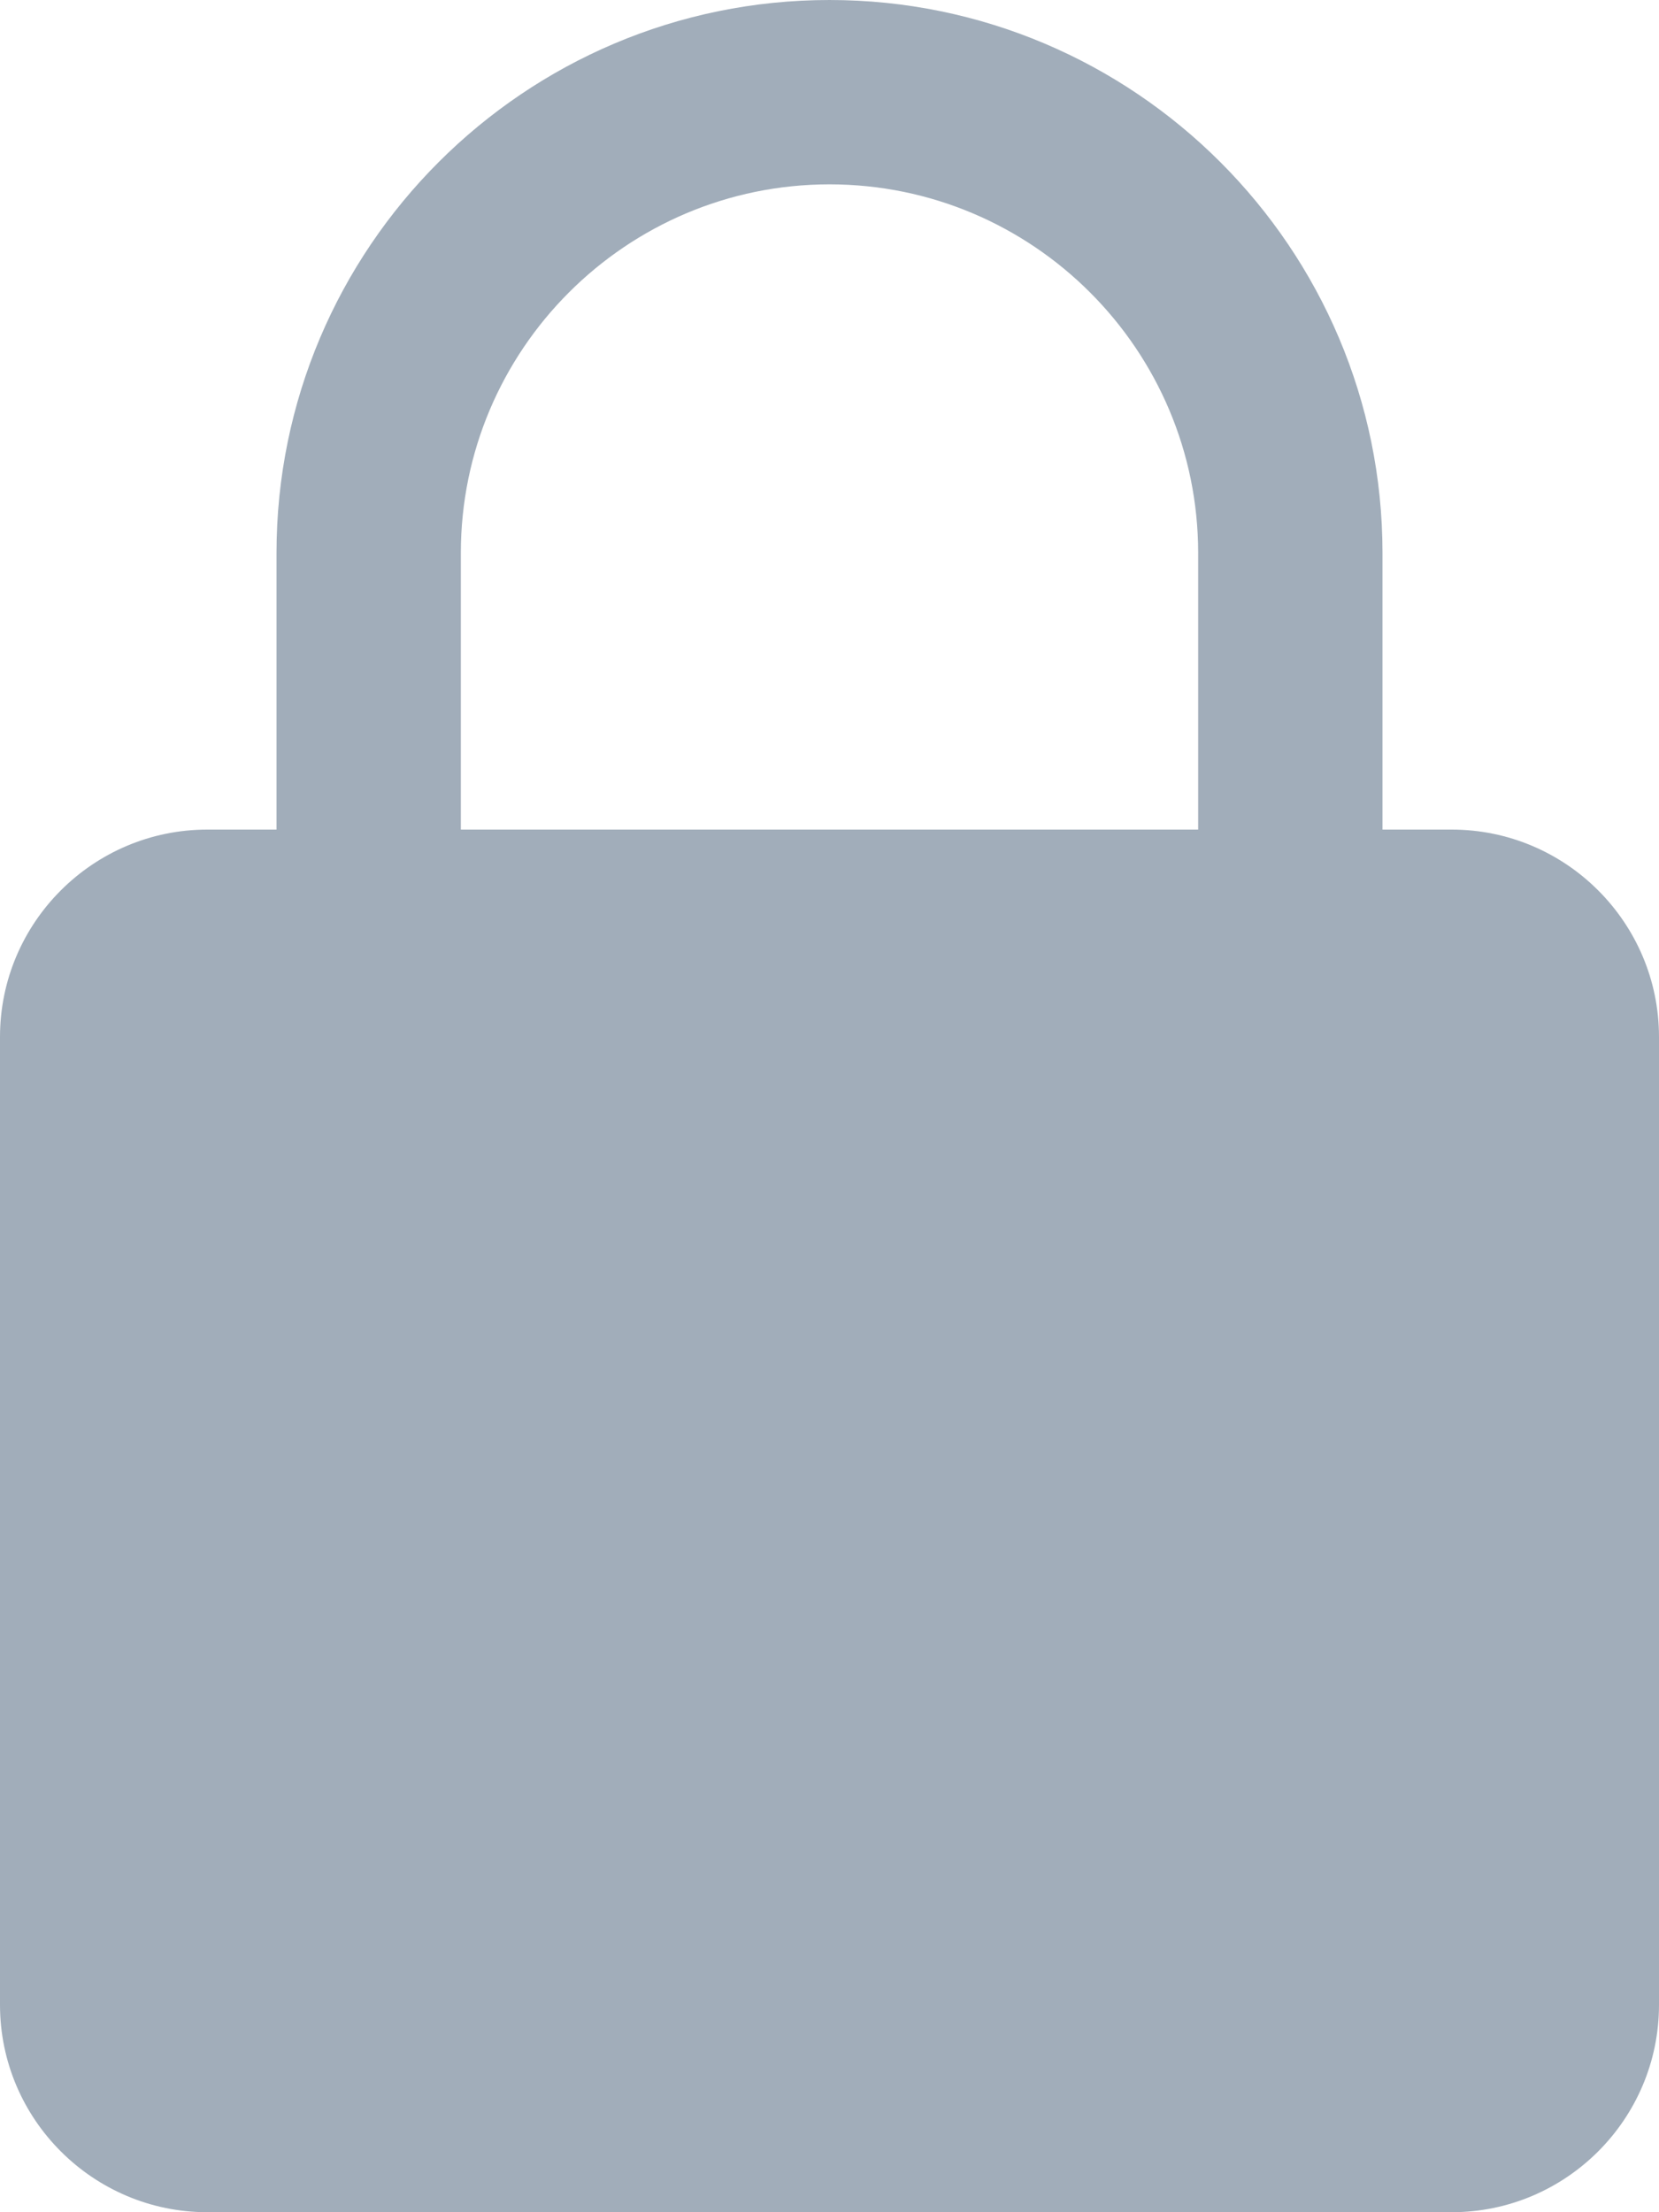 <?xml version="1.0" encoding="UTF-8"?>
<svg width="384px" height="512px" viewBox="0 0 384 512" version="1.1" xmlns="http://www.w3.org/2000/svg" xmlns:xlink="http://www.w3.org/1999/xlink">
    <title>lock</title>
    <g id="Dropdowns" stroke="none" stroke-width="1" fill="none" fill-rule="evenodd" opacity="0.599">
        <g id="lock" fill="#62778C" fill-rule="nonzero">
            <path d="M336,192 L320,192 L320,128 C320,57.406 262.594,0 192,0 C121.406,0 64,57.406 64,128 L64,192 L48,192 C21.547,192 0,213.523 0,240 L0,464 C0,490.477 21.547,512 48,512 L336,512 C362.453,512 384,490.477 384,464 L384,240 C384,213.523 362.453,192 336,192 Z M106.668,128 C106.668,80.938 144.938,42.668 192,42.668 C239.062,42.668 277.332,80.938 277.332,128 L277.332,192 L106.668,192 L106.668,128 Z" id="Shape"></path>
        </g>
    </g>
</svg>